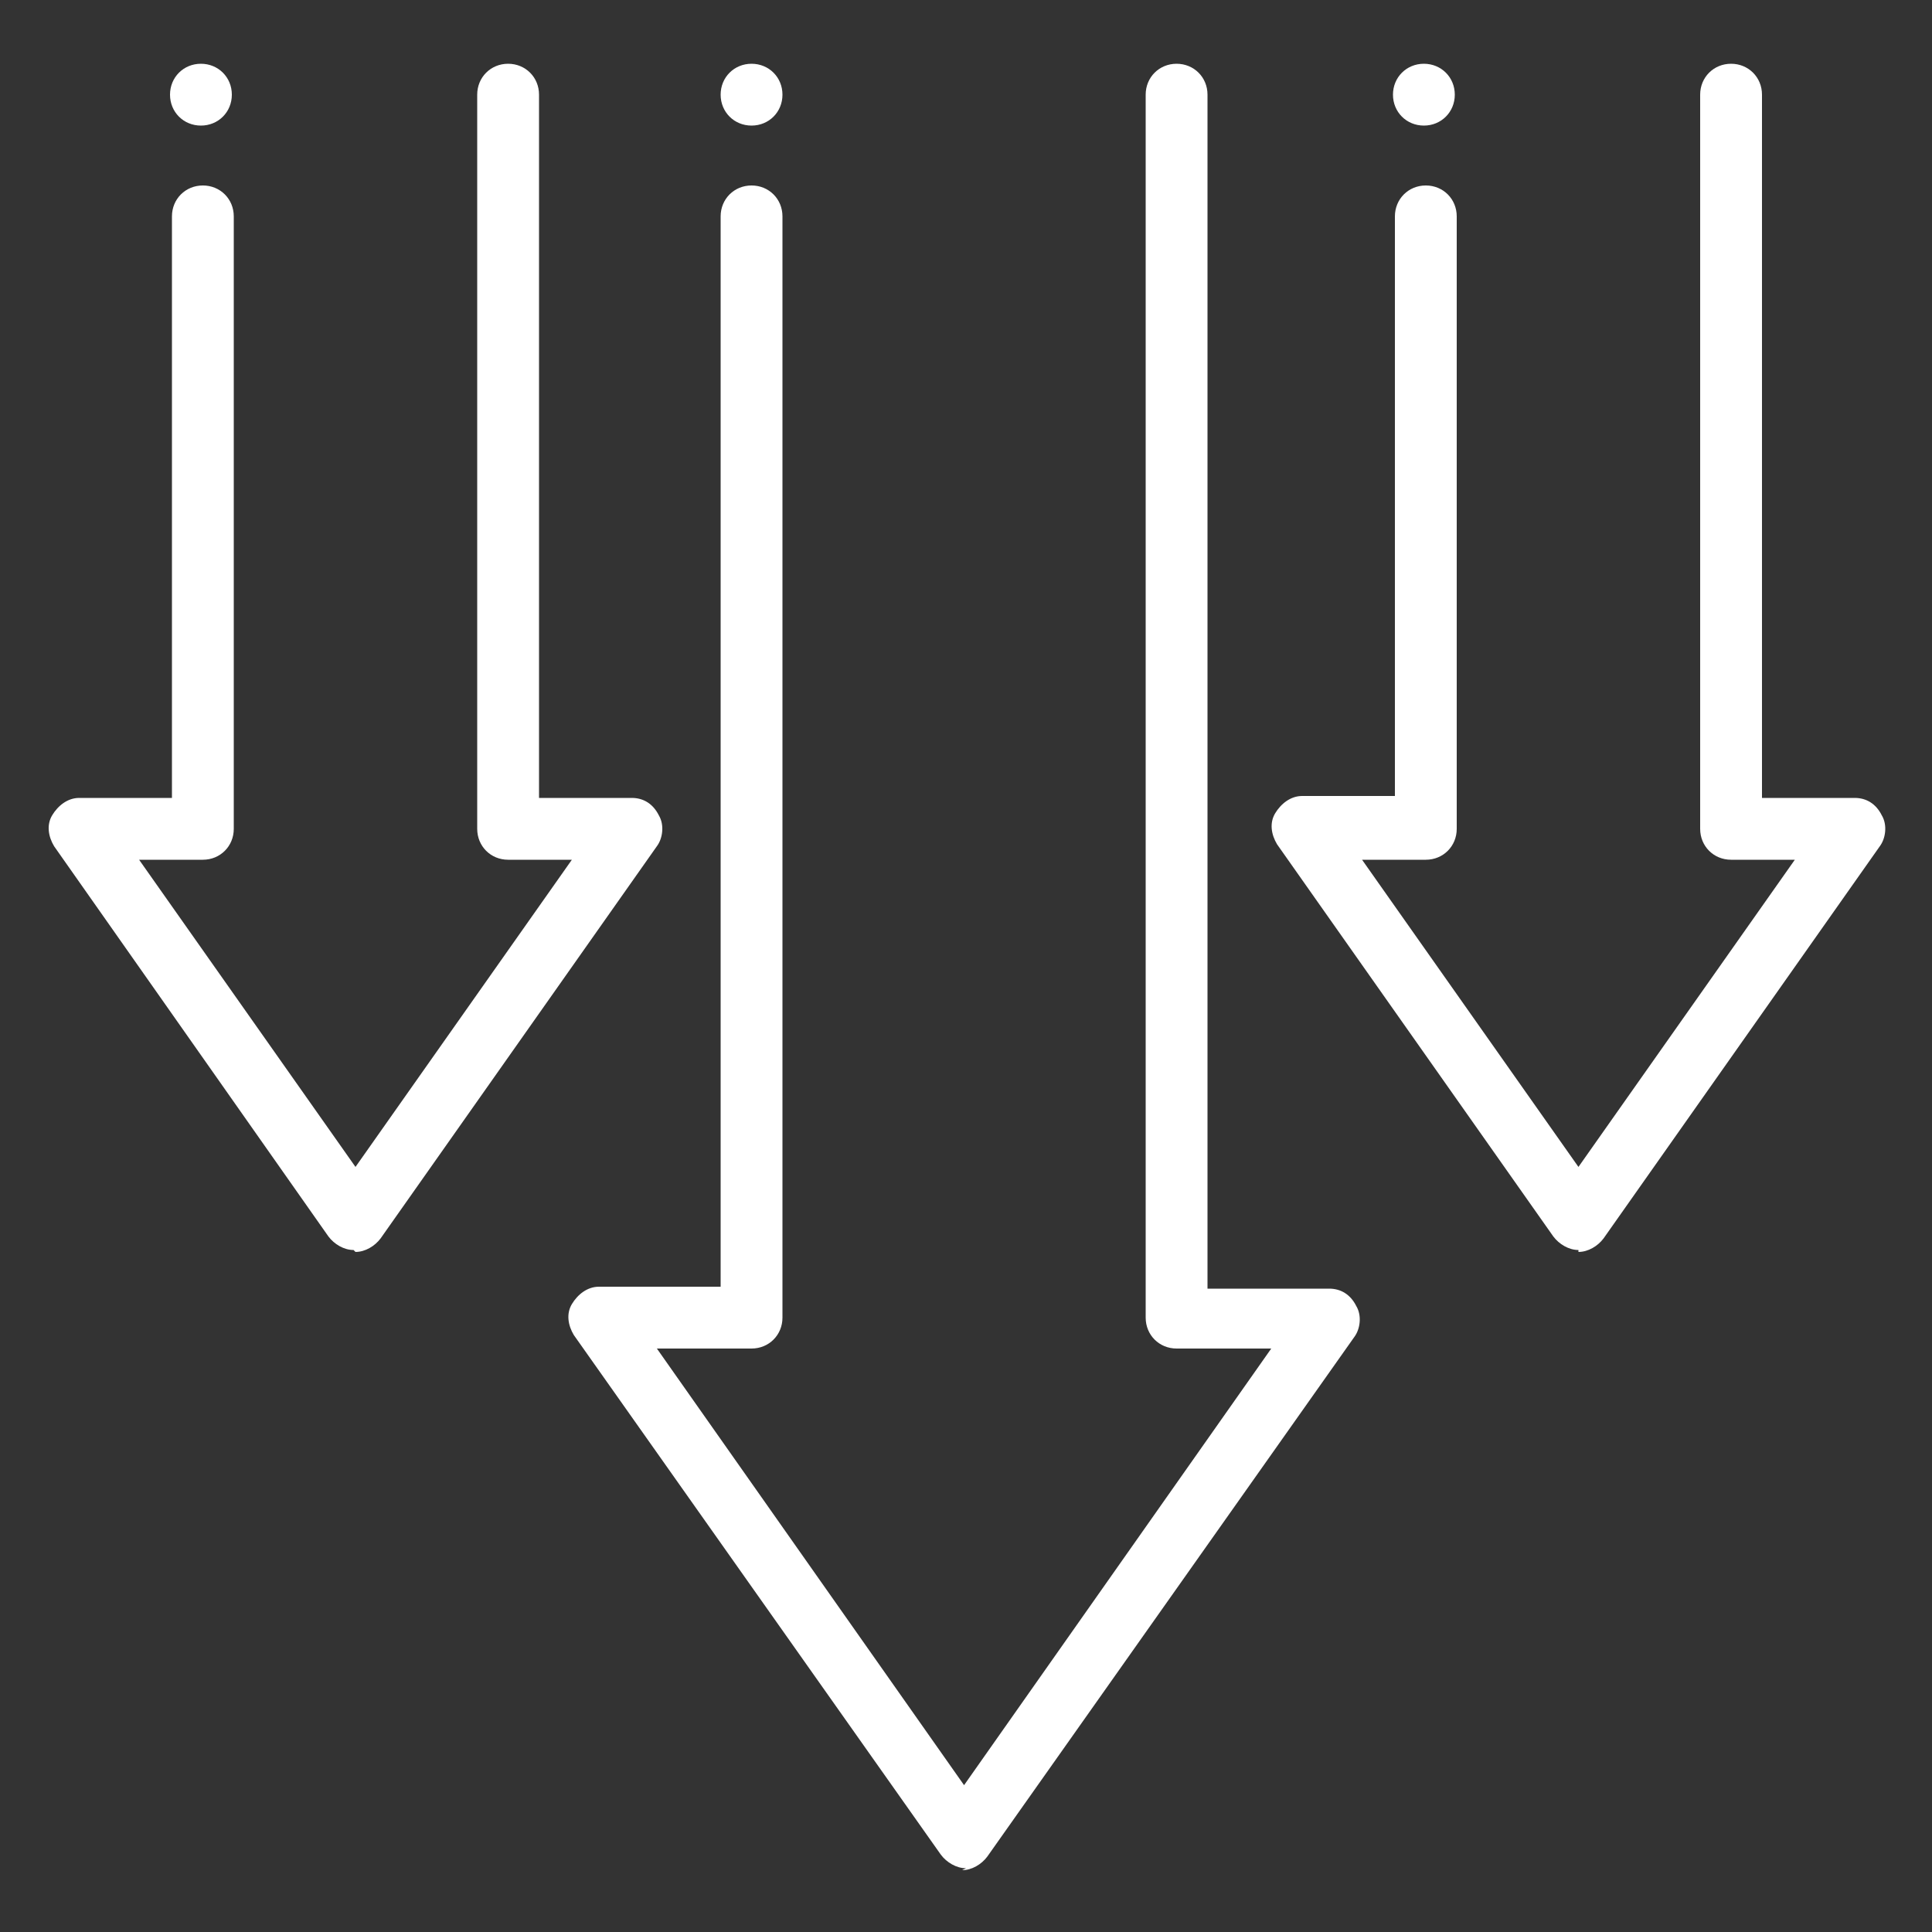 <svg xmlns="http://www.w3.org/2000/svg" id="Layer_1" viewBox="0 0 100 100"><rect x="0" y="0" width="100" height="100" fill="#333333" stroke="none"/><g><path d="M50,96.7c-.5,0-1-.3-1.3-.7l-19-26.9c-.3-.5-.4-1.1-.1-1.6.3-.5.8-.9,1.4-.9h6.3V11.2c0-.9.7-1.6,1.6-1.6s1.6.7,1.6,1.6v57c0,.9-.7,1.6-1.6,1.6h-4.9l15.9,22.6,15.9-22.6h-4.9c-.9,0-1.6-.7-1.6-1.6V4.9c0-.9.7-1.6,1.6-1.6s1.6.7,1.6,1.6v61.8h6.3c.6,0,1.1.3,1.4.9.3.5.2,1.2-.1,1.6l-19,26.9c-.3.4-.8.7-1.3.7h0ZM50,96.7" style="fill: #fff;"></path><path d="M18.3,64.7c-.5,0-1-.3-1.3-.7L2.8,43.8c-.3-.5-.4-1.1-.1-1.6.3-.5.8-.9,1.4-.9h4.8V11.2c0-.9.7-1.6,1.6-1.6s1.6.7,1.6,1.6v31.7c0,.9-.7,1.6-1.6,1.6h-3.3l11.2,15.9,11.2-15.9h-3.3c-.9,0-1.6-.7-1.6-1.6V4.9c0-.9.7-1.6,1.6-1.6s1.6.7,1.6,1.6v36.4h4.8c.6,0,1.1.3,1.4.9.3.5.2,1.2-.1,1.6l-14.3,20.3c-.3.4-.8.7-1.3.7h0ZM18.3,64.7" style="fill: #fff;"></path><path d="M81.7,64.7c-.5,0-1-.3-1.3-.7l-14.3-20.3c-.3-.5-.4-1.1-.1-1.6.3-.5.8-.9,1.4-.9h4.8V11.2c0-.9.7-1.6,1.6-1.6s1.6.7,1.6,1.6v31.7c0,.9-.7,1.6-1.6,1.6h-3.3l11.2,15.9,11.2-15.9h-3.3c-.9,0-1.6-.7-1.6-1.6V4.9c0-.9.7-1.6,1.6-1.6s1.6.7,1.6,1.6v36.4h4.8c.6,0,1.1.3,1.4.9.3.5.2,1.2-.1,1.6l-14.3,20.3c-.3.4-.8.7-1.3.7h0ZM81.7,64.7" style="fill: #fff;"></path></g><path d="M12,4.9c0,.9-.7,1.6-1.6,1.6s-1.6-.7-1.6-1.6.7-1.6,1.6-1.6,1.6.7,1.6,1.6h0ZM12,4.9" style="fill: #fff;"></path><path d="M40.5,4.9c0,.9-.7,1.6-1.6,1.6s-1.6-.7-1.6-1.6.7-1.6,1.6-1.6,1.6.7,1.6,1.6h0ZM40.5,4.9" style="fill: #fff;"></path><path d="M75.3,4.9c0,.9-.7,1.6-1.6,1.6s-1.6-.7-1.6-1.6.7-1.6,1.6-1.6,1.6.7,1.6,1.6h0ZM75.3,4.9" style="fill: #fff;"></path></svg>